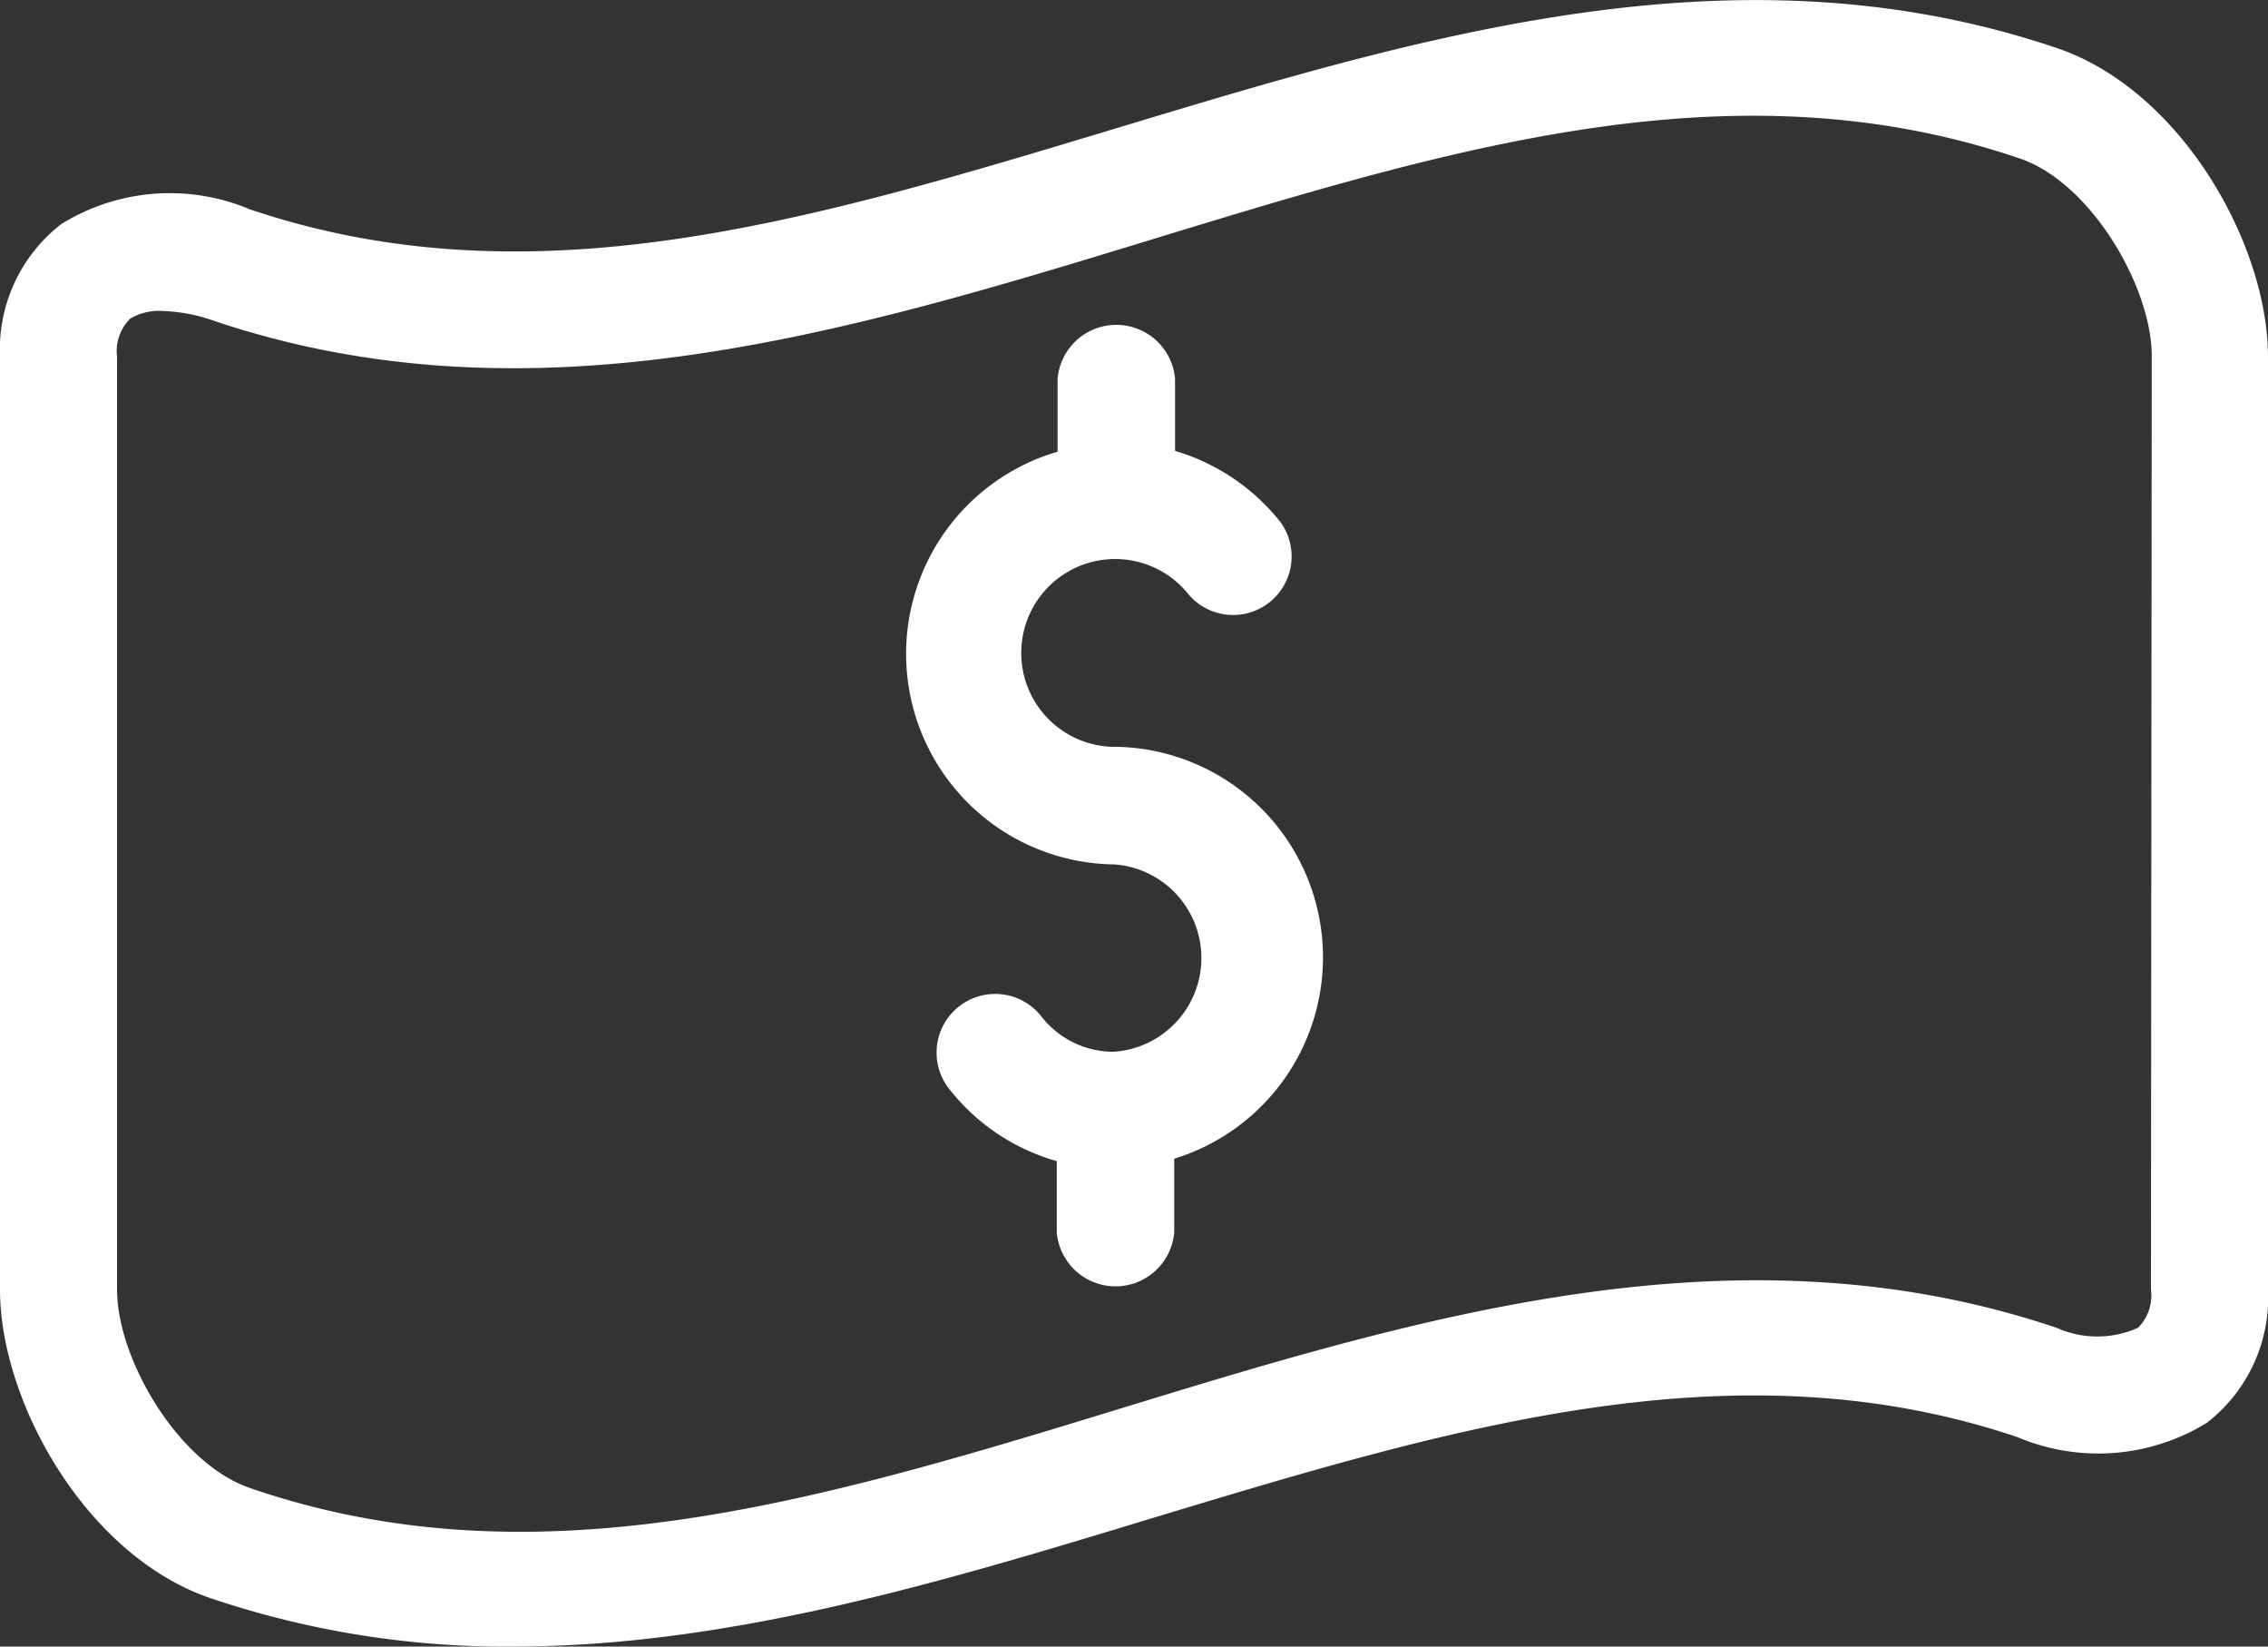 <svg xmlns="http://www.w3.org/2000/svg" id="Livello_1" data-name="Livello 1" viewBox="0 0 55.8 40.5"><rect x="0" y="0" width="55.8" height="40.5" fill="#333333" stroke="none"/><defs><style>.cls-1{fill:#fff;}</style></defs><path class="cls-1" d="M50.57,1.17C42.73-1.47,35,.88,27.48,3.15S13.13,7.5,6.15,5.15a5.07,5.07,0,0,0-4.64.36A3.9,3.9,0,0,0,0,8.78V31.72c0,2.78,2.15,6.6,5.24,7.61a22.67,22.67,0,0,0,7.38,1.17c5.31,0,10.57-1.59,15.7-3.15,7.38-2.23,14.36-4.35,21.32-2h0A5.1,5.1,0,0,0,54.29,35a3.89,3.89,0,0,0,1.51-3.28V8.78C55.8,6,53.65,2.19,50.57,1.17Zm2.35,30.55a1.11,1.11,0,0,1-.32.94,2.45,2.45,0,0,1-2,0c-7.83-2.64-15.58-.3-23.08,2S13.12,39,6.15,36.6C4.39,36,2.88,33.43,2.88,31.72V8.78a1.13,1.13,0,0,1,.32-.94A1.37,1.37,0,0,1,4,7.65a4.08,4.08,0,0,1,1.26.24c7.84,2.64,15.59.29,23.08-2s14.36-4.36,21.33-2c1.76.58,3.27,3.16,3.27,4.87Z"></path><path class="cls-1" d="M27.53,18.37h-.07a2.31,2.31,0,1,1,1.79-3.74,1.44,1.44,0,0,0,2.26-1.78,5.19,5.19,0,0,0-2.6-1.76V9.32a1.45,1.45,0,0,0-2.89,0v1.79a5.18,5.18,0,0,0,1.31,10.15h.07a2.31,2.31,0,0,1,0,4.61A2.25,2.25,0,0,1,25.62,25a1.44,1.44,0,0,0-2.27,1.78A5.14,5.14,0,0,0,26,28.56v1.75a1.45,1.45,0,0,0,2.89,0V28.5a5.18,5.18,0,0,0-1.38-10.13Z"></path></svg>